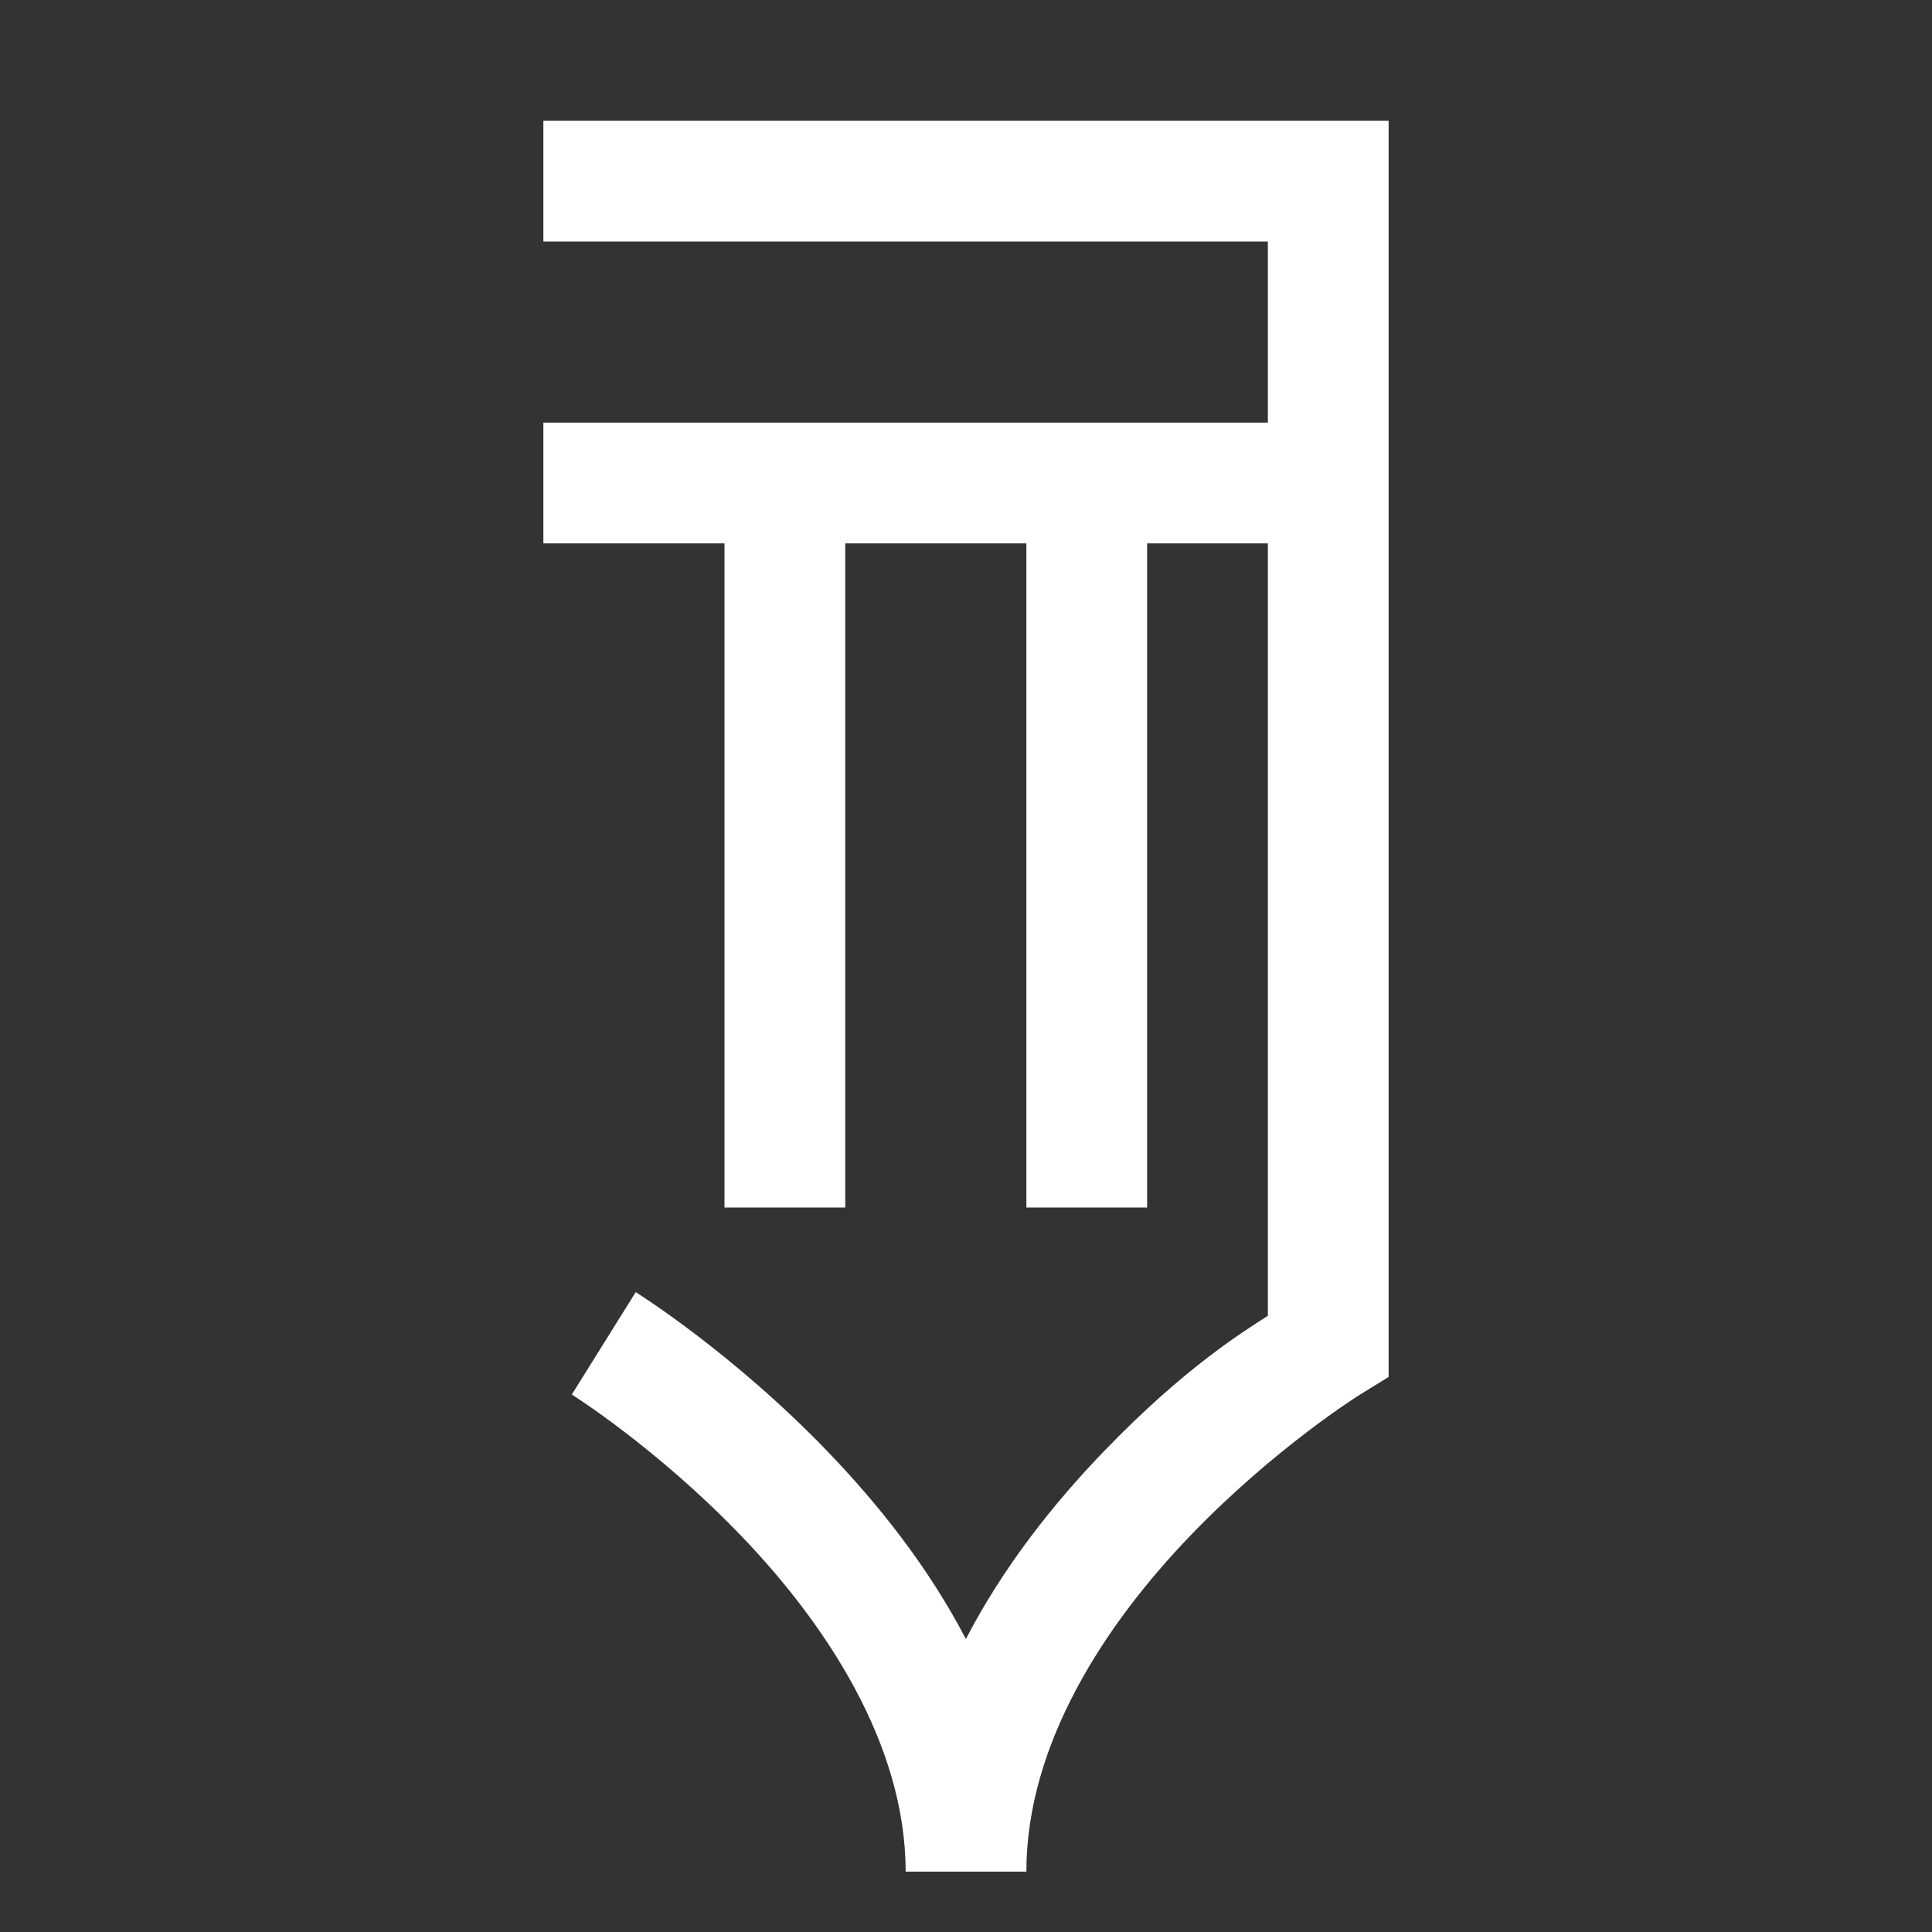 <svg width="48" height="48" viewBox="0 0 48 48" fill="none" xmlns="http://www.w3.org/2000/svg">
<rect x="0" y="0" width="48" height="48" fill="#333333" stroke="none"/>
<path d="M13.5 3V6H31.5V10.5H13.5V13.5H18V30H21V13.5H25.5V30H28.5V13.5H31.5V32.69C30.938 33.055 29.454 33.951 27.419 36.065C26.192 37.339 24.936 38.908 23.997 40.72C23.058 38.917 21.804 37.355 20.581 36.082C18.192 33.595 15.794 32.103 15.794 32.103L14.206 34.647C14.206 34.647 16.308 35.964 18.419 38.162C20.53 40.36 22.5 43.345 22.5 46.5H25.5C25.5 43.318 27.471 40.336 29.581 38.145C31.691 35.953 33.788 34.649 33.788 34.649L34.5 34.21V3H13.5Z" fill="white"/>
</svg>
